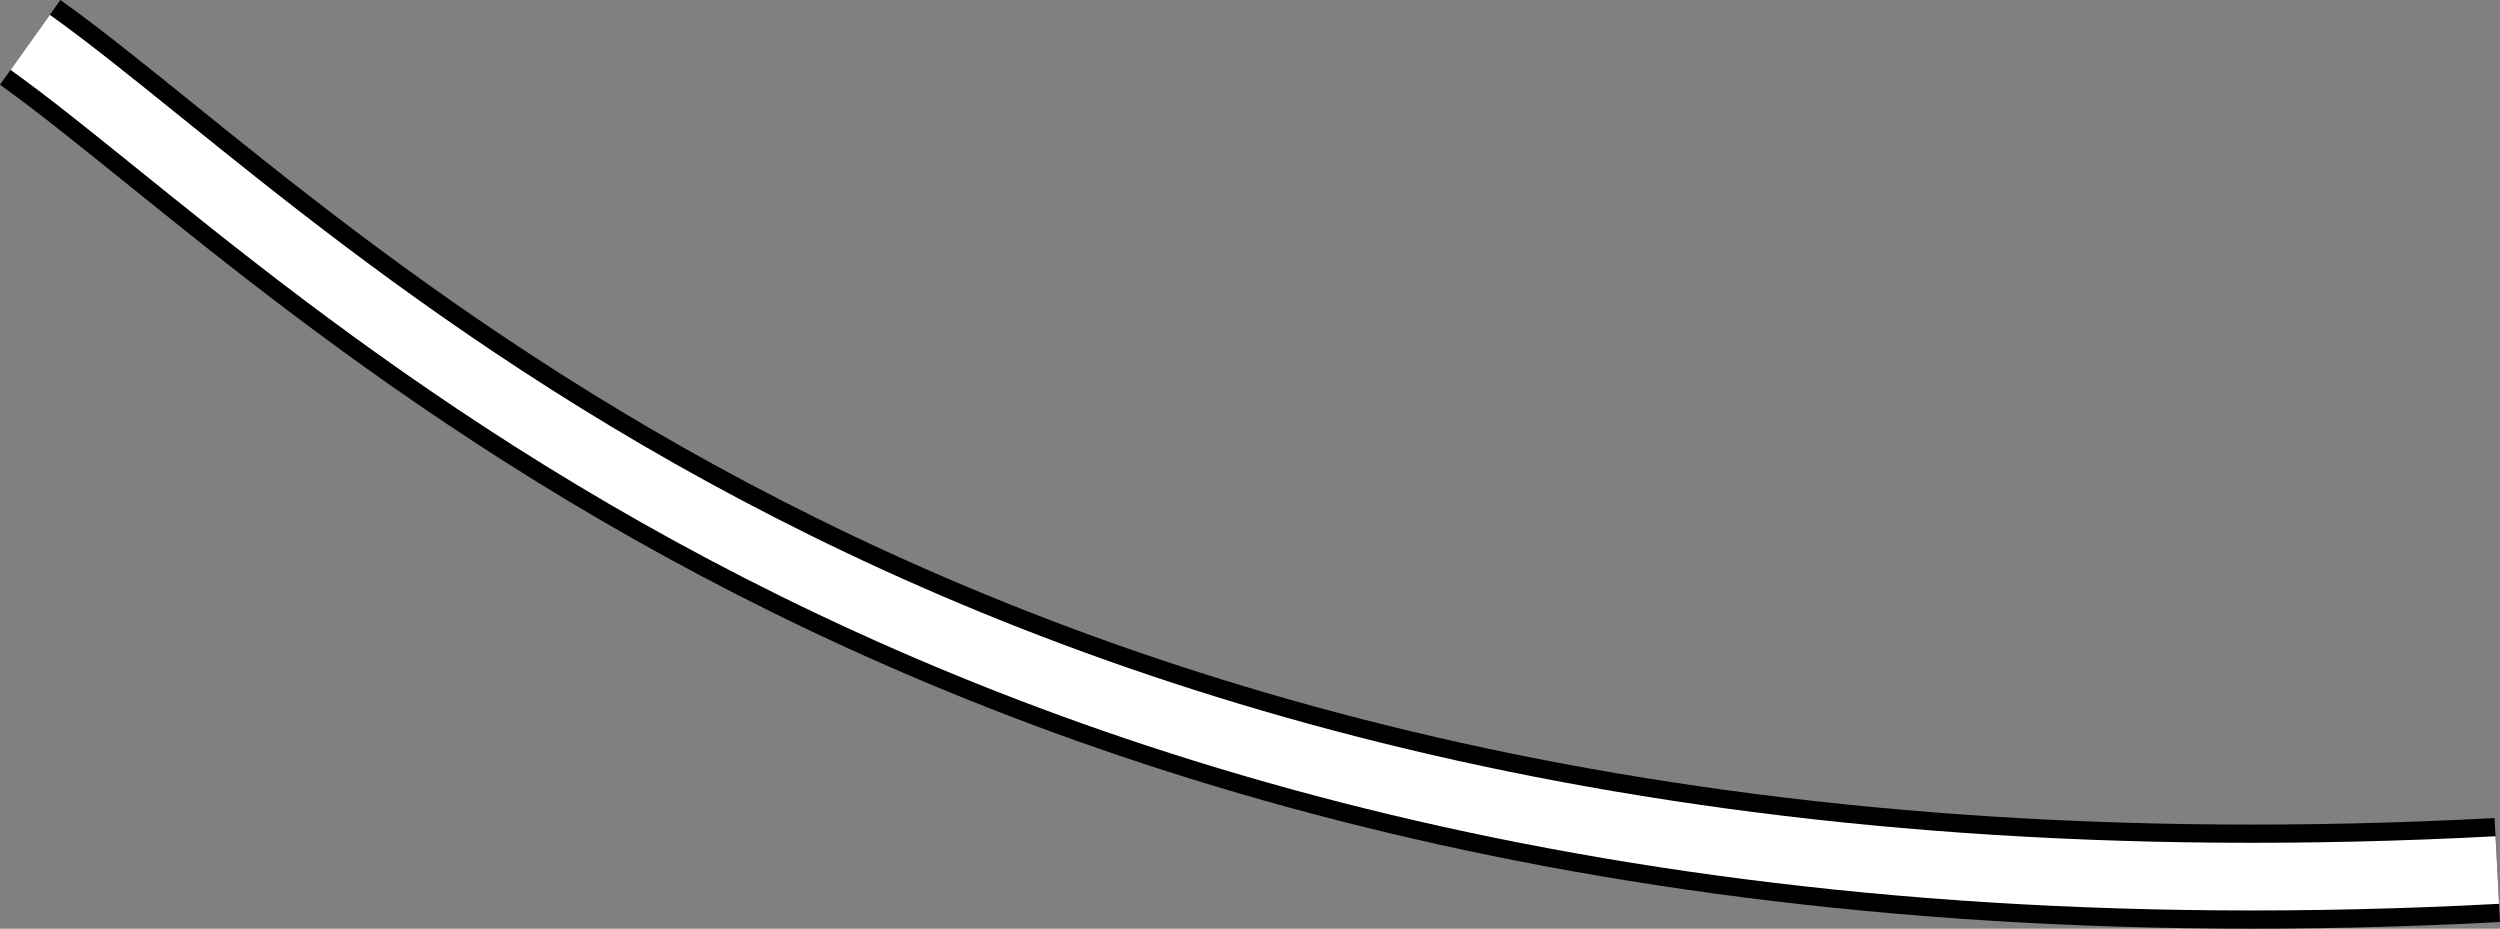 <svg xmlns="http://www.w3.org/2000/svg" width="48.032" height="17.843"><rect width="100%" height="100%" fill="#808080" stroke="none"/><path fill="none" stroke="#000" stroke-miterlimit="10" stroke-width="2" d="M.58.814c5.68 4.05 17.739 17.469 47.4 15.902"/><path fill="none" stroke="#fff" stroke-miterlimit="10" stroke-width="1.3" d="M.58.814c5.68 4.05 17.739 17.469 47.4 15.902"/></svg>
